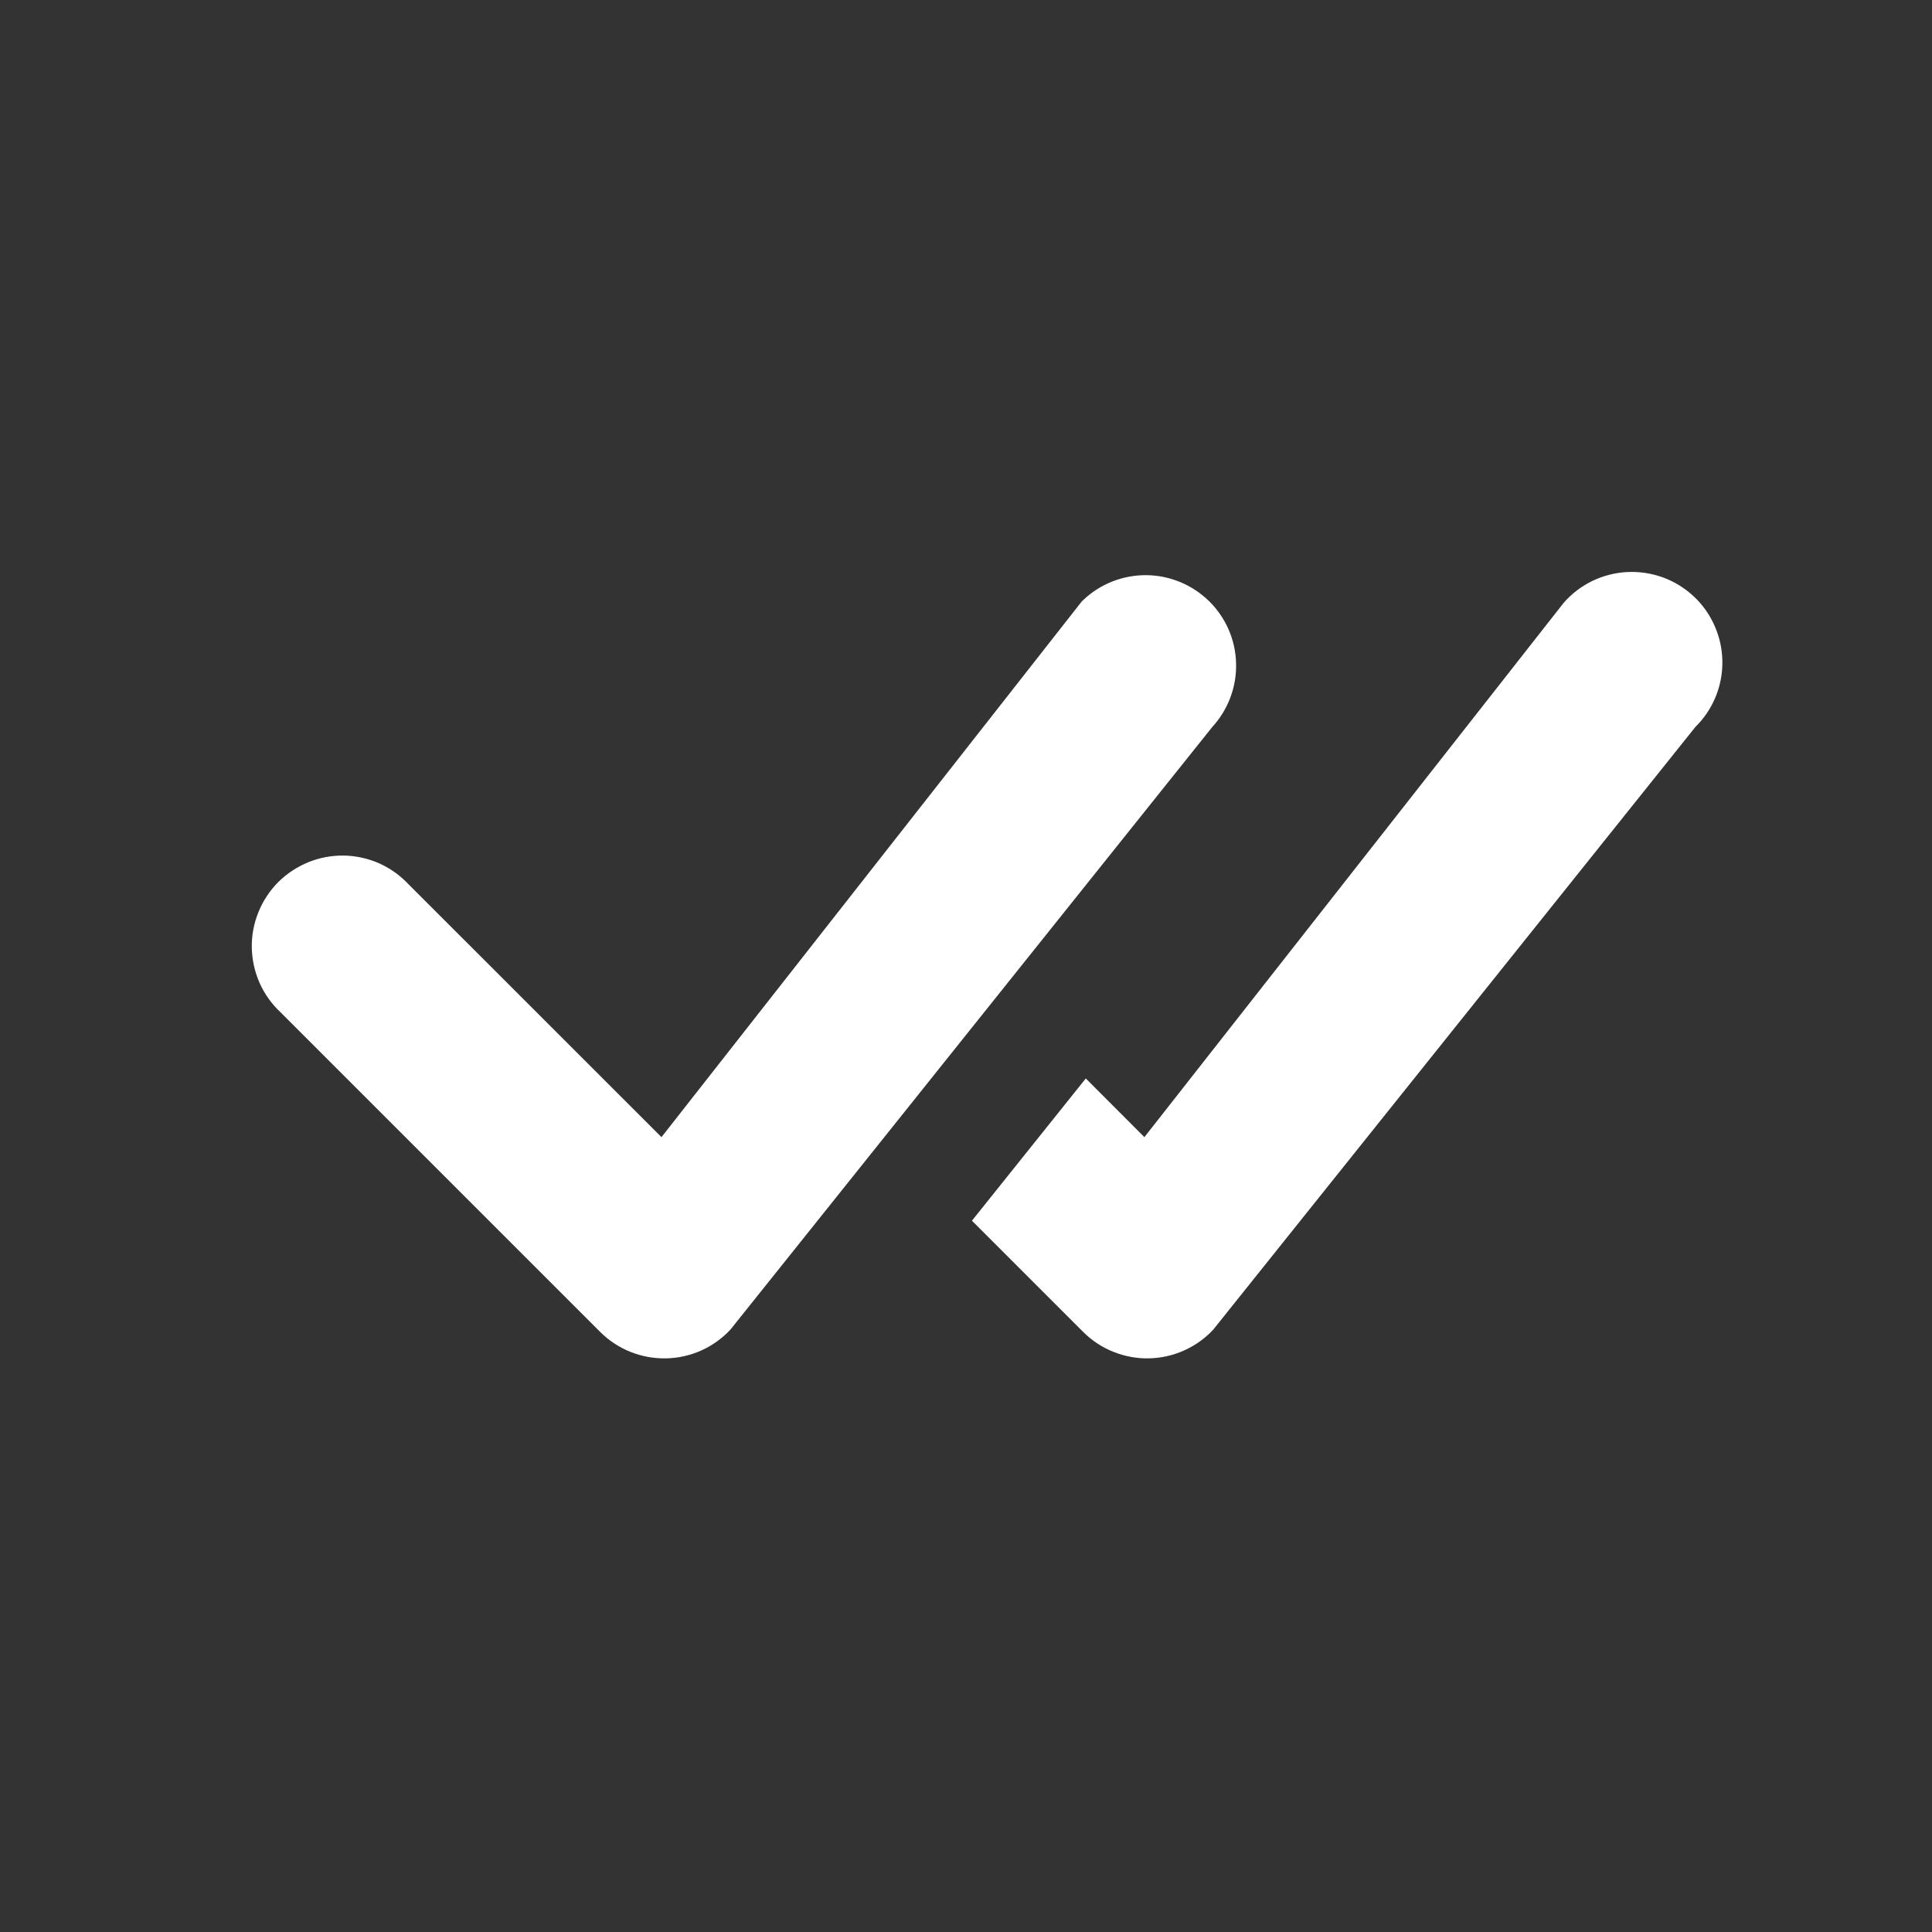<svg width="24" height="24" viewBox="0 0 24 24" fill="none" xmlns="http://www.w3.org/2000/svg">
<rect x="0" y="0" width="24" height="24" fill="#333333" stroke="none"/>
<path d="M13.455 7.455C13.666 7.254 13.947 7.143 14.239 7.145C14.531 7.147 14.81 7.263 15.019 7.467C15.227 7.671 15.348 7.948 15.355 8.24C15.363 8.532 15.257 8.815 15.06 9.03L9.075 16.515C8.972 16.626 8.848 16.715 8.71 16.777C8.572 16.838 8.423 16.872 8.271 16.874C8.12 16.877 7.97 16.849 7.83 16.793C7.689 16.736 7.562 16.652 7.455 16.545L3.486 12.576C3.375 12.473 3.287 12.349 3.225 12.211C3.164 12.073 3.131 11.924 3.128 11.773C3.125 11.622 3.153 11.472 3.21 11.332C3.266 11.192 3.351 11.064 3.457 10.957C3.564 10.851 3.692 10.767 3.832 10.71C3.972 10.653 4.122 10.626 4.273 10.628C4.424 10.631 4.573 10.664 4.711 10.725C4.849 10.787 4.973 10.876 5.076 10.986L8.217 14.126L13.425 7.488C13.434 7.476 13.444 7.465 13.455 7.455ZM12.075 15.165L13.455 16.545C13.562 16.652 13.689 16.736 13.829 16.792C13.97 16.849 14.12 16.877 14.271 16.874C14.422 16.871 14.571 16.838 14.709 16.776C14.847 16.714 14.971 16.626 15.073 16.515L21.061 9.03C21.169 8.924 21.254 8.797 21.312 8.657C21.369 8.517 21.398 8.368 21.396 8.216C21.394 8.065 21.362 7.916 21.301 7.778C21.241 7.639 21.153 7.514 21.043 7.411C20.933 7.307 20.803 7.227 20.661 7.174C20.519 7.122 20.368 7.099 20.217 7.106C20.066 7.113 19.918 7.151 19.782 7.216C19.646 7.282 19.525 7.374 19.425 7.488L14.216 14.126L13.488 13.397L12.073 15.165H12.075Z" fill="white"/>
</svg>
